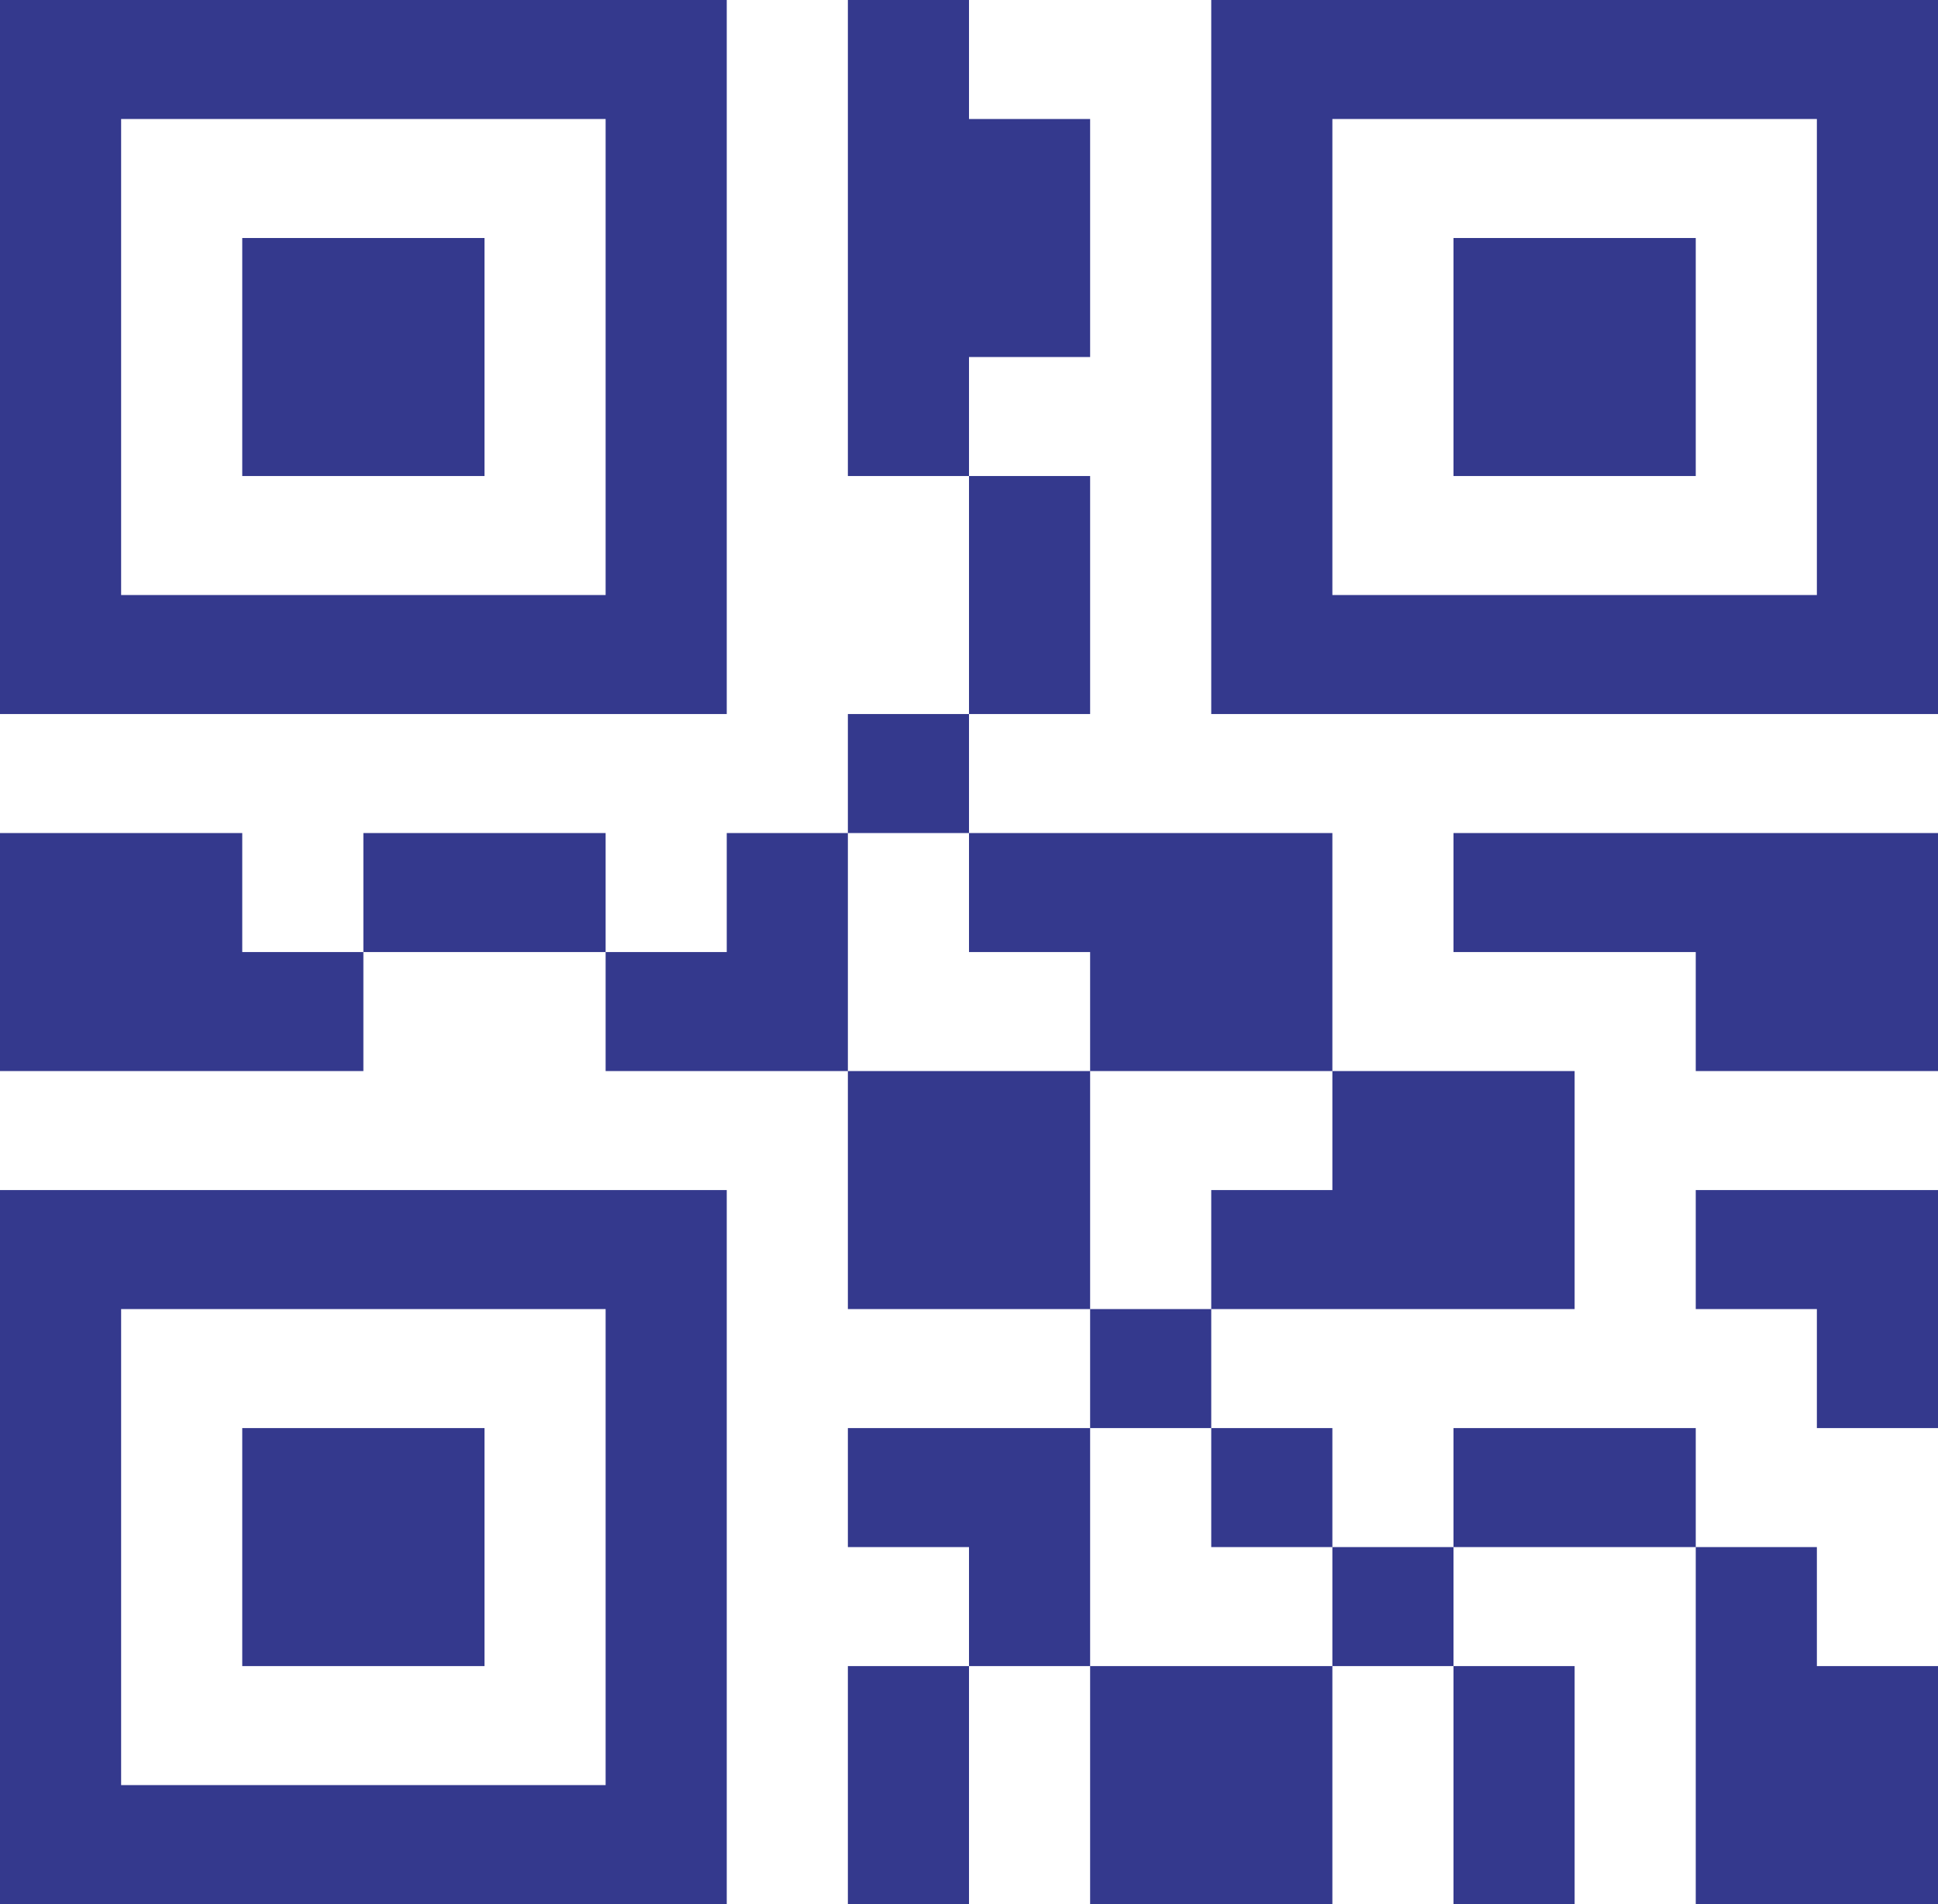 <svg width="228" height="224" viewBox="0 0 228 224" fill="none" xmlns="http://www.w3.org/2000/svg">
<g clip-path="url(#clip0_108_1833)">
<path d="M85.5 0H0V84H85.5V0ZM71.25 70H14.25V14H71.25V70Z" fill="#34398D"/>
<path d="M28.5 28H57V56H28.5V28ZM0 224H85.5V140H0V224ZM14.25 154H71.25V210H14.25V154Z" fill="#34398D"/>
<path d="M28.5 168H57V196H28.5V168ZM142.5 0V84H228V0H142.5ZM213.75 70H156.75V14H213.75V70Z" fill="#34398D"/>
<path d="M171 28H199.5V56H171V28ZM28.5 98H0V126H42.75V112H28.5V98ZM99.75 126H128.25V154H99.75V126ZM42.75 98H71.25V112H42.75V98ZM128.25 168H99.75V182H114V196H128.25V182V168ZM85.5 98V112H71.25V126H99.75V98H85.5ZM114 56H128.25V84H114V56ZM128.25 112V126H156.75V98H114V112H128.25ZM99.75 84H114V98H99.75V84ZM128.25 196H156.75V224H128.25V196ZM99.75 196H114V224H99.75V196ZM128.25 154H142.5V168H128.25V154ZM128.25 42V14H114V0H99.75V56H114V42H128.25ZM171 196H185.25V224H171V196ZM171 168H199.5V182H171V168ZM156.75 182H171V196H156.75V182ZM142.5 168H156.75V182H142.5V168ZM199.5 140V154H213.75V168H228V140H213.75H199.5ZM213.75 182H199.5V224H228V196H213.75V182ZM142.5 140V154H185.25V126H156.75V140H142.5ZM171 98V112H199.5V126H228V98H199.5H171Z" fill="#34398D"/>
</g>
<defs>
<clipPath id="clip0_108_1833">
<rect width="228" height="224" fill="white"/>
</clipPath>
</defs>
</svg>
